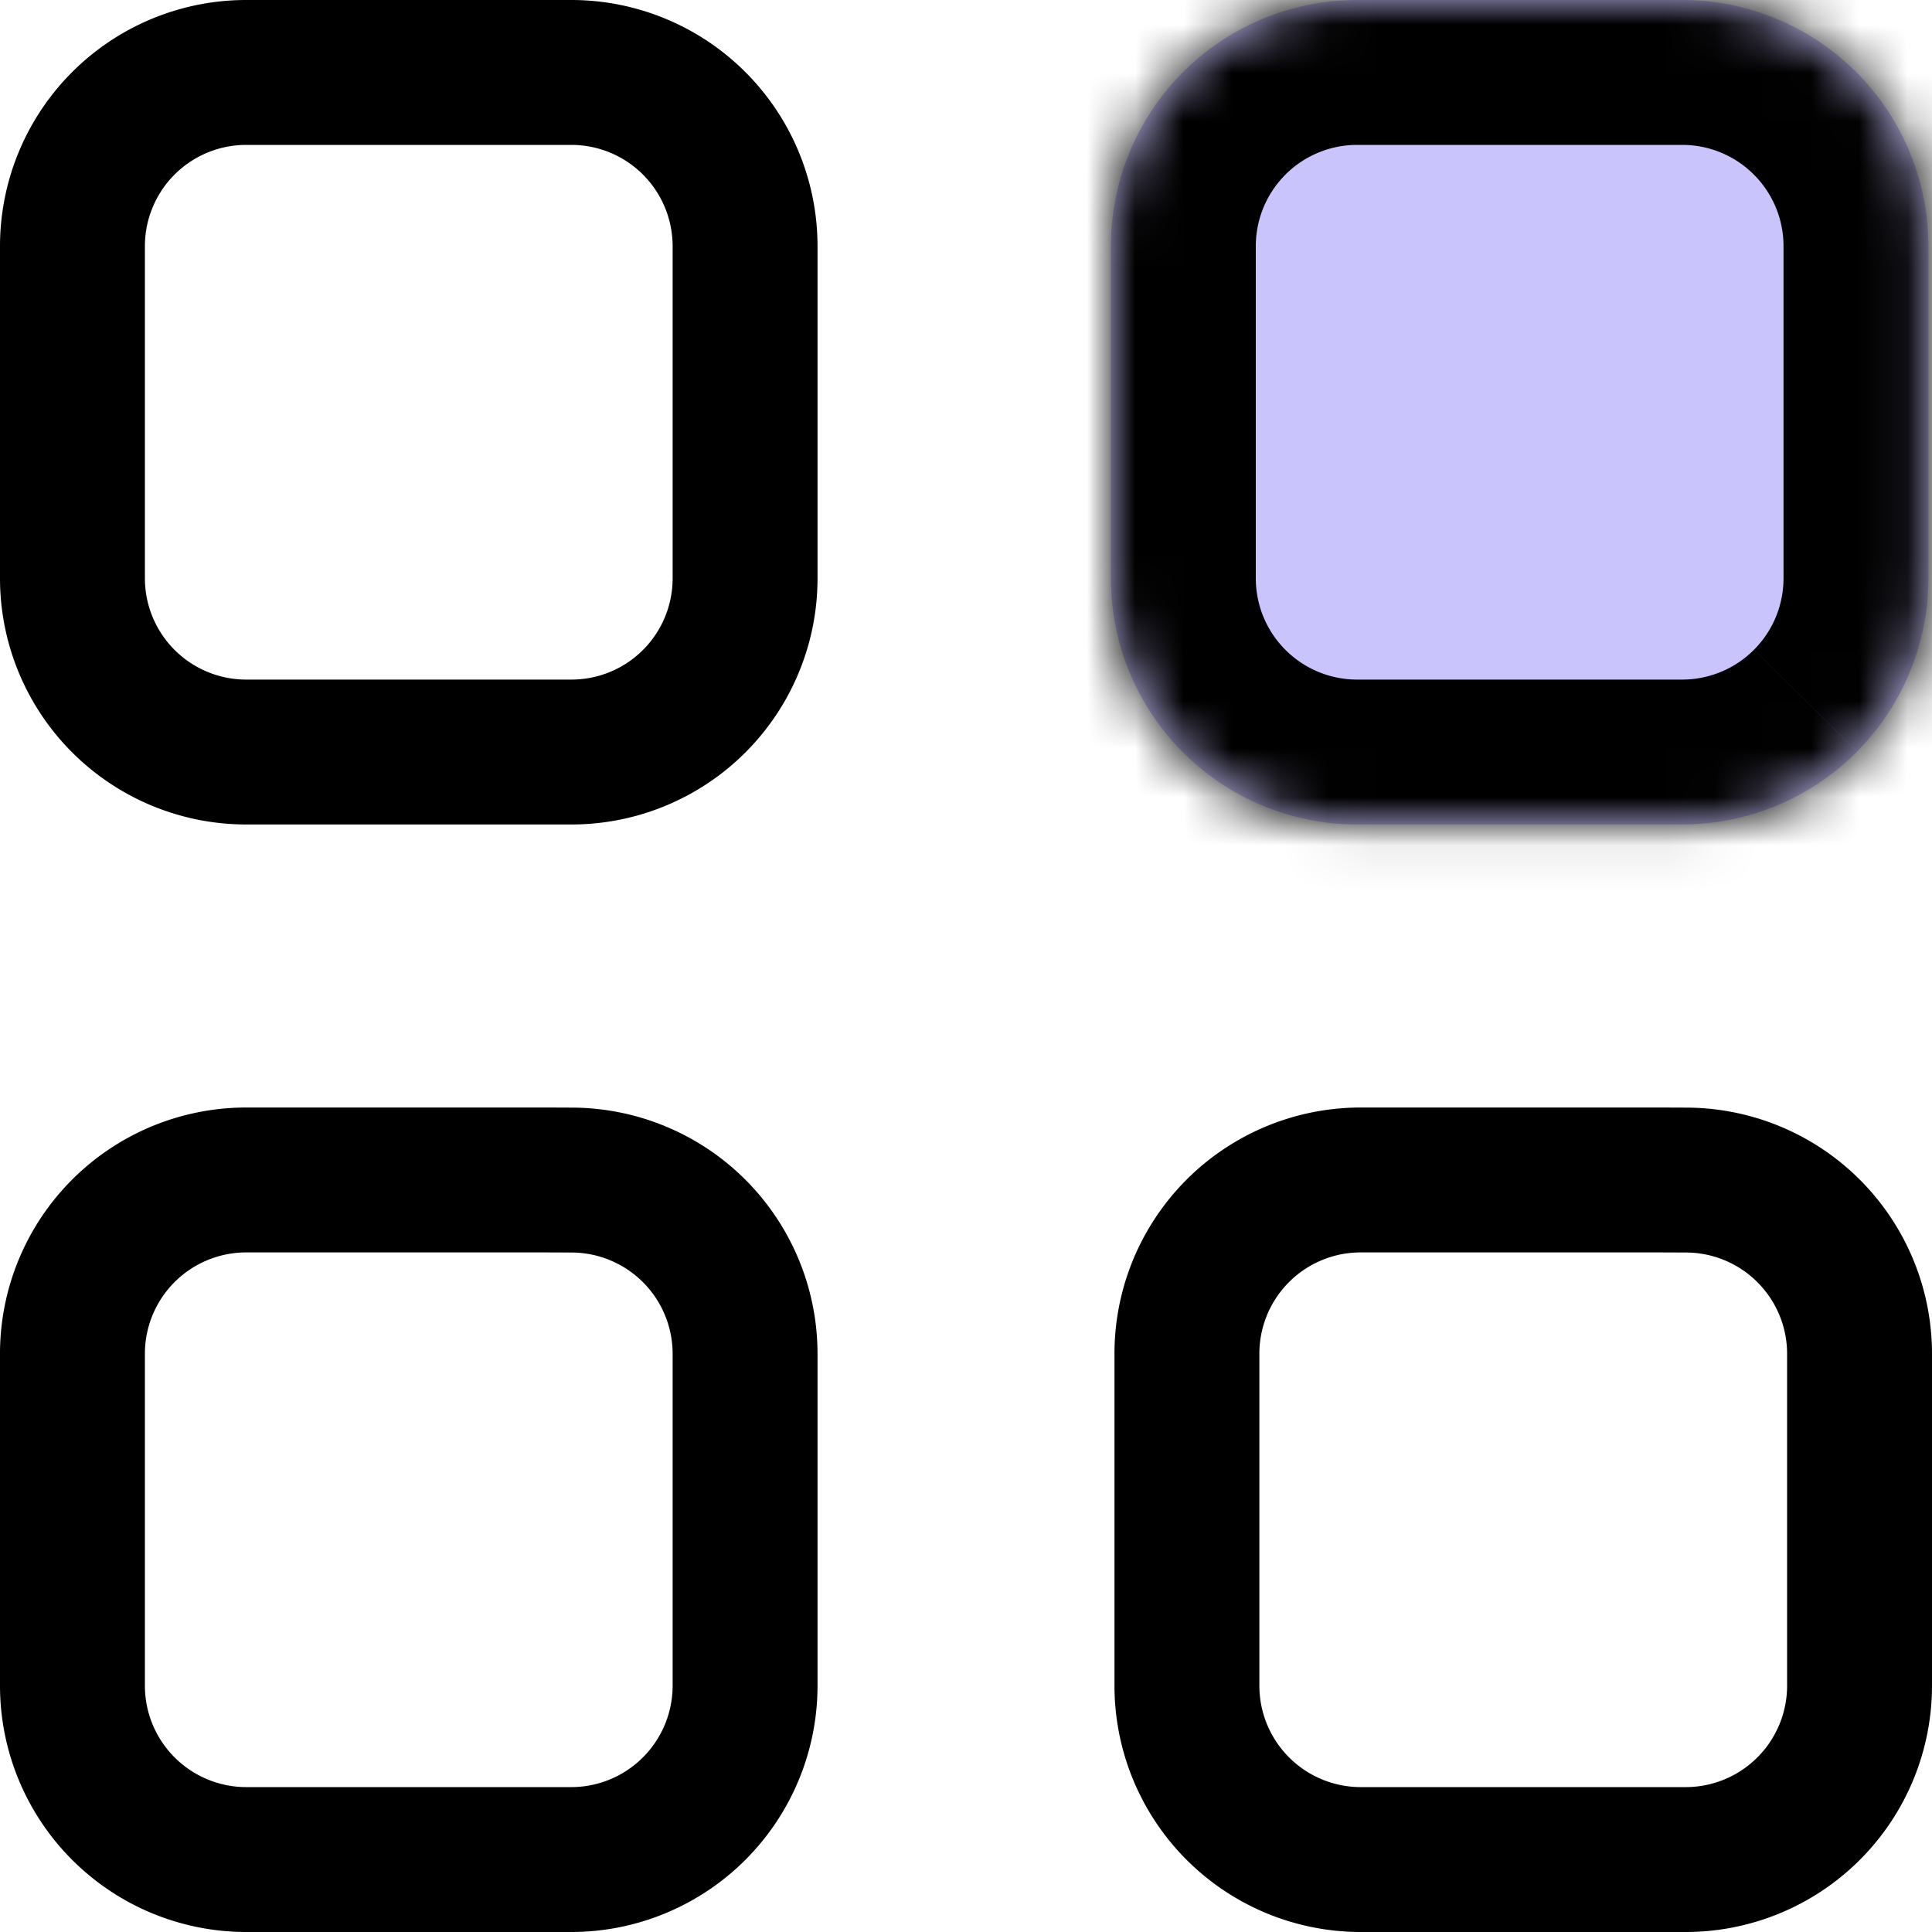 <svg xmlns="http://www.w3.org/2000/svg" width="40" height="40" fill="none"><path stroke="#000" stroke-width="3" d="m11.334 24.43.508.002a3.598 3.598 0 0 1 3.584 3.614v6.84a3.6 3.6 0 0 1-3.581 3.614H5.083A3.6 3.6 0 0 1 1.5 34.886v-6.842a3.598 3.598 0 0 1 3.581-3.614h6.253zm23.074 0 .508.002a3.598 3.598 0 0 1 3.584 3.614v6.84a3.6 3.6 0 0 1-3.581 3.614h-6.764a3.6 3.6 0 0 1-3.581-3.614v-6.842a3.597 3.597 0 0 1 3.581-3.614h6.253zM15.426 5.114v6.843a3.595 3.595 0 0 1-3.581 3.613H5.083A3.598 3.598 0 0 1 1.5 11.955V5.114A3.598 3.598 0 0 1 5.081 1.5h6.764a3.598 3.598 0 0 1 3.581 3.614z"/><mask id="a" fill="#fff"><path d="M28.078 0h6.77a5.099 5.099 0 0 1 5.078 5.12v6.83a5.1 5.1 0 0 1-5.078 5.12h-6.77A5.097 5.097 0 0 1 23 11.95V5.12A5.099 5.099 0 0 1 28.078 0"/></mask><path fill="#5746F4" fill-opacity=".32" d="M28.078 0h6.77a5.099 5.099 0 0 1 5.078 5.12v6.83a5.1 5.1 0 0 1-5.078 5.12h-6.77A5.097 5.097 0 0 1 23 11.95V5.12A5.099 5.099 0 0 1 28.078 0"/><path fill="#000" d="m34.848 0 .012-3h-.012v3zm5.078 5.12-3-.013v.013h3zm0 6.83h-3v.013l3-.013zm-5.078 5.12v3h.012l-.012-3zm-6.77 0-.012 3h.012v-3zM23 11.95l3 .013v-.013h-3zm0-6.83h3v-.013l-3 .013zM28.078 3h6.77v-6h-6.77v6zm6.758 0c.276.001.549.056.803.163l2.318-5.534A8.098 8.098 0 0 0 34.86-3l-.024 6zm.803.163c.254.106.485.262.679.458l4.26-4.226a8.097 8.097 0 0 0-2.621-1.766l-2.318 5.534zm.679.458a2.1 2.1 0 0 1 .452.682l5.553-2.272a8.097 8.097 0 0 0-1.745-2.636l-4.26 4.226zm.452.682c.104.255.157.528.156.804l6 .026a8.098 8.098 0 0 0-.603-3.102L36.77 4.303zm.156.817v6.83h6V5.12h-6zm0 6.843c.001.276-.052.549-.156.804l5.553 2.272a8.099 8.099 0 0 0 .603-3.102l-6 .026zm-.156.804a2.096 2.096 0 0 1-.452.682l4.26 4.226a8.097 8.097 0 0 0 1.745-2.636l-5.553-2.272zm-.452.682a2.097 2.097 0 0 1-.68.458l2.319 5.534a8.098 8.098 0 0 0 2.62-1.766l-4.26-4.226zm-.68.458a2.098 2.098 0 0 1-.802.163l.024 6a8.099 8.099 0 0 0 3.097-.629l-2.318-5.534zm-.79.163h-6.77v6h6.77v-6zm-6.758 0a2.098 2.098 0 0 1-.803-.163l-2.318 5.534a8.1 8.1 0 0 0 3.097.629l.024-6zm-.803-.163a2.098 2.098 0 0 1-.679-.458l-4.26 4.226a8.098 8.098 0 0 0 2.62 1.766l2.32-5.534zm-.679-.458a2.098 2.098 0 0 1-.452-.682l-5.553 2.272a8.1 8.1 0 0 0 1.745 2.636l4.26-4.226zm-.452-.682a2.097 2.097 0 0 1-.156-.804l-6-.026a8.099 8.099 0 0 0 .603 3.102l5.553-2.272zM26 11.95V5.12h-6v6.83h6zm0-6.843a2.098 2.098 0 0 1 .156-.804l-5.553-2.272A8.098 8.098 0 0 0 20 5.133l6-.026zm.156-.804a2.1 2.1 0 0 1 .452-.682l-4.26-4.226a8.099 8.099 0 0 0-1.745 2.636l5.553 2.272zm.452-.682c.194-.196.425-.352.68-.458l-2.32-5.534a8.097 8.097 0 0 0-2.62 1.766l4.26 4.226zm.68-.458c.253-.107.526-.162.802-.163l-.024-6a8.099 8.099 0 0 0-3.097.629l2.318 5.534z" mask="url(#a)"/></svg>
